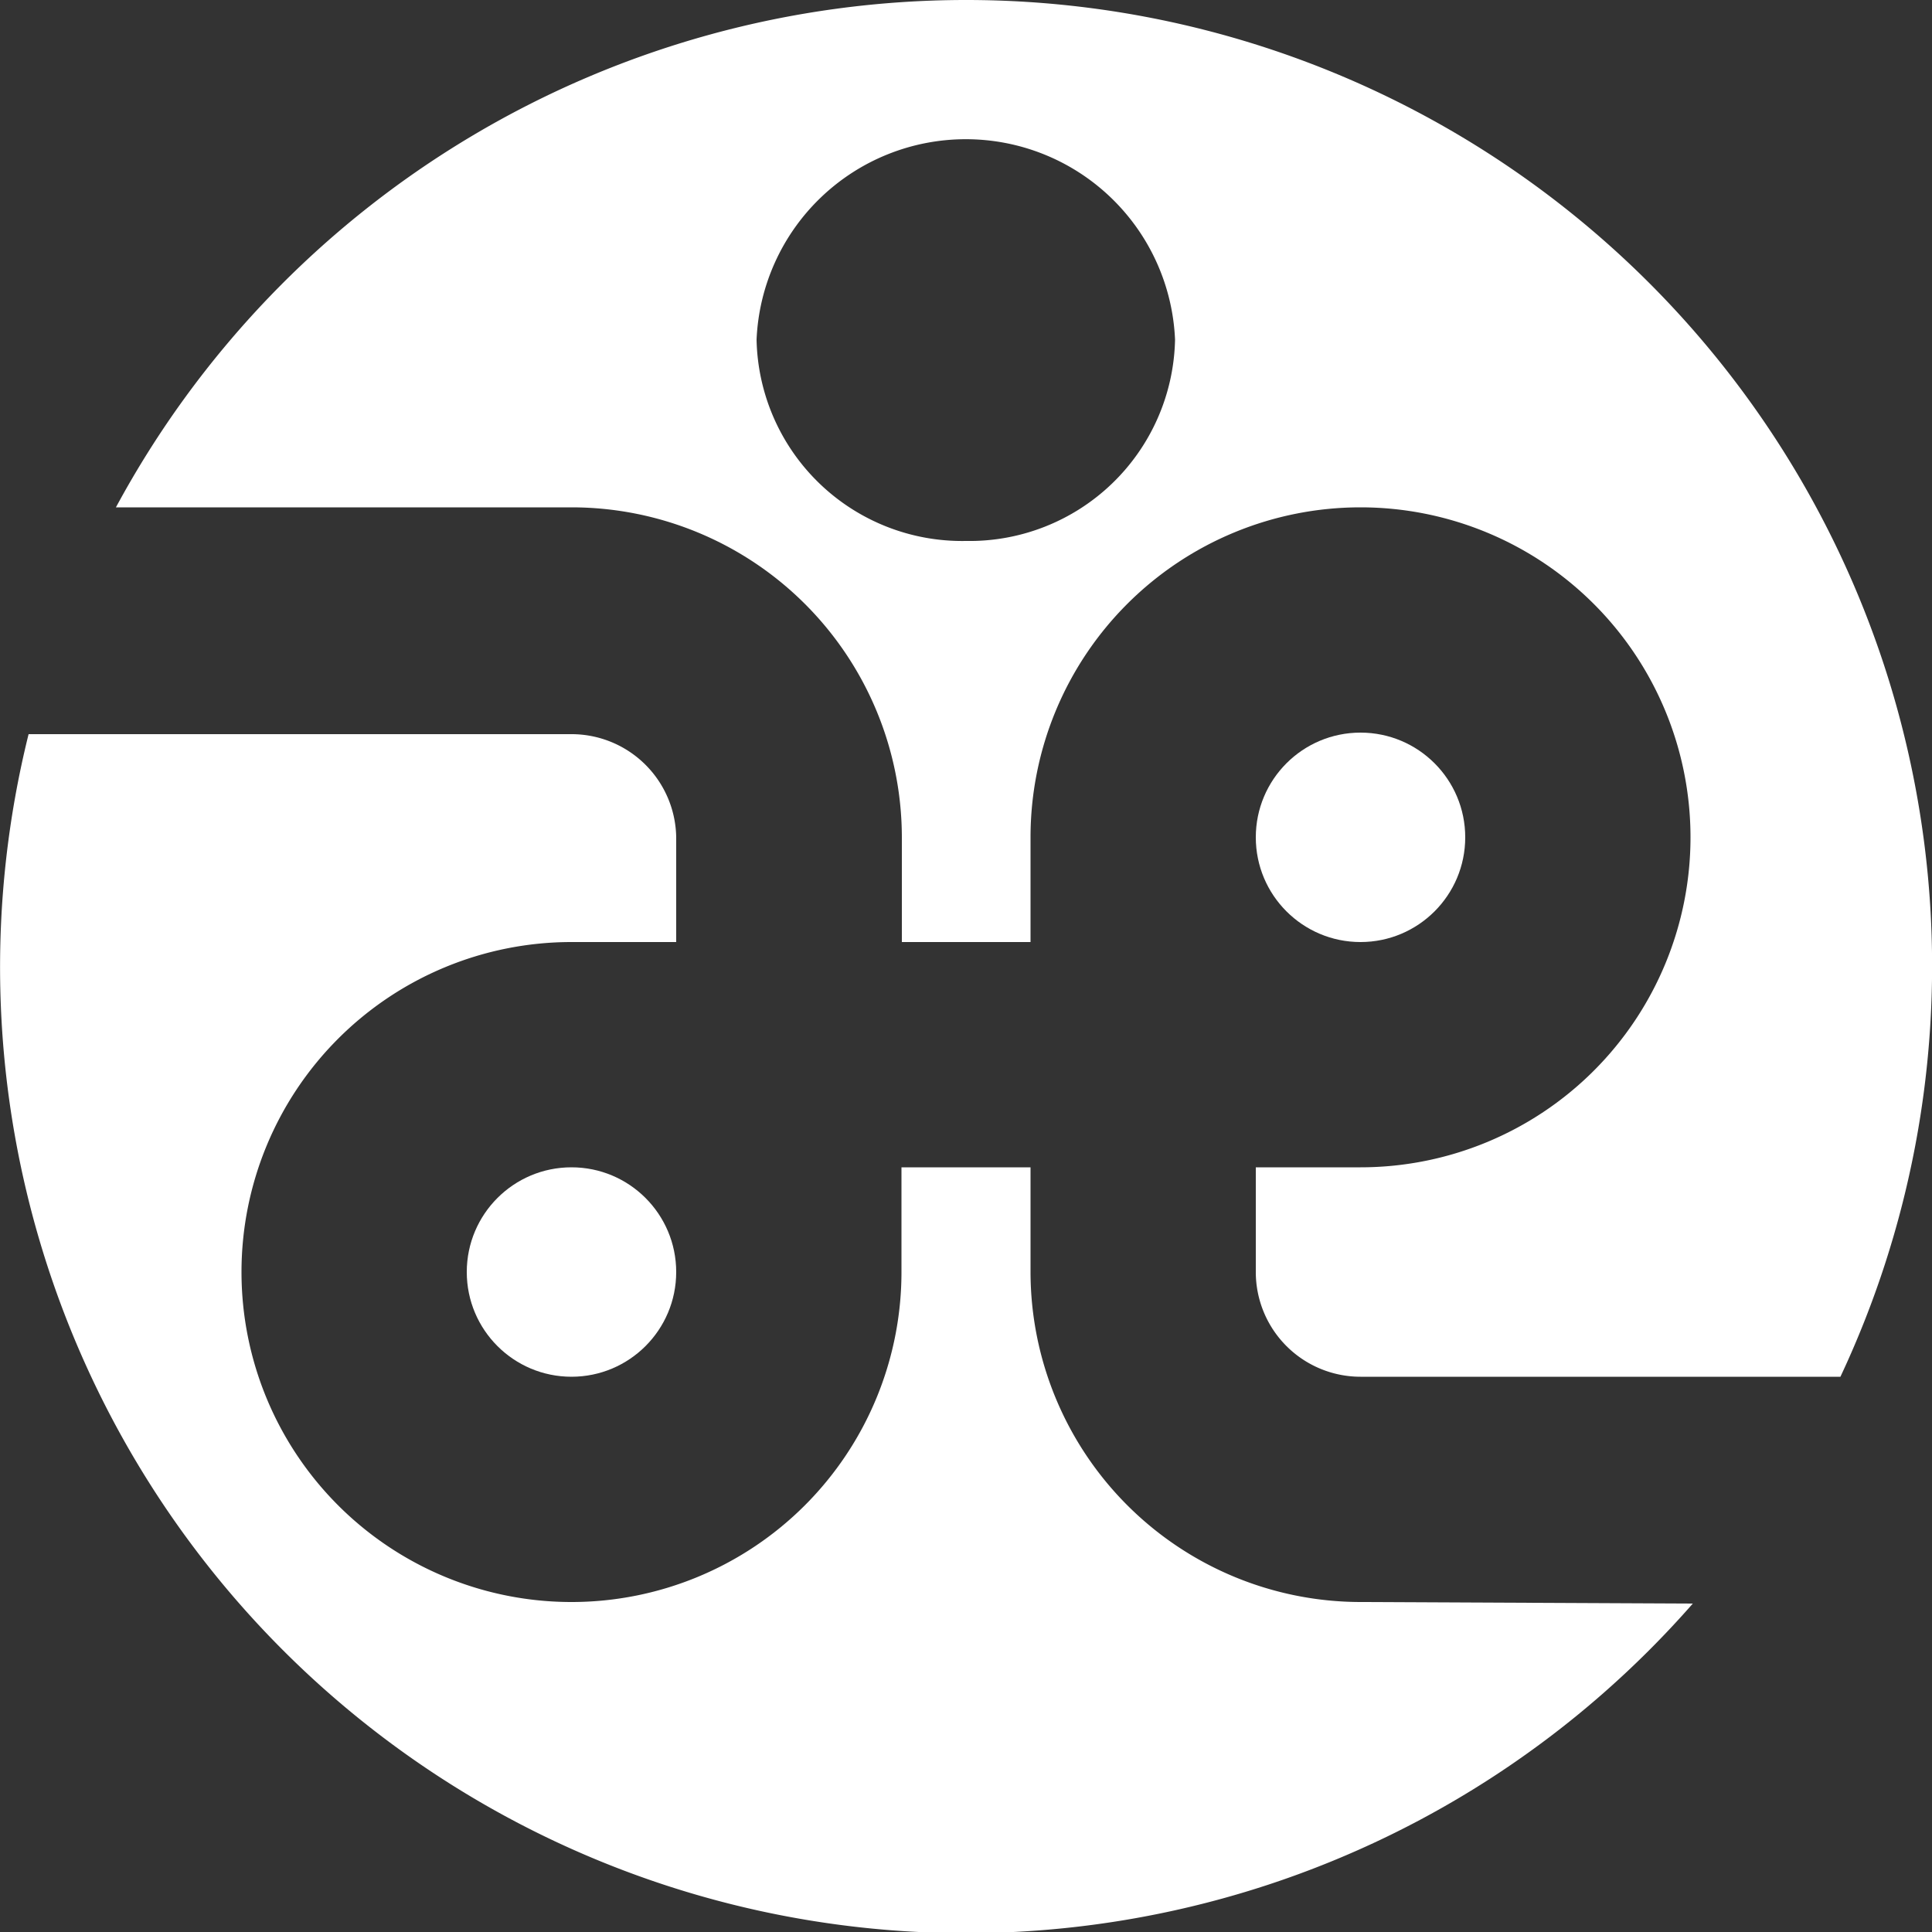 <svg xmlns="http://www.w3.org/2000/svg" width="50" height="50" viewBox="0 0 50 50"><rect x="0" y="0" width="50" height="50" fill="#333333" stroke="none"/><defs><style>.a{fill:#fff;}</style></defs><title>symbol</title><path class="a" d="M35.21,41.46a8.55,8.55,0,0,1-8.54-8.54V30.21H23.33v2.71a8.54,8.54,0,1,1-8.54-8.54H17.5V21.67A2.71,2.71,0,0,0,14.79,19H.74a25,25,0,0,0,43.07,22.5Z"/><path class="a" d="M25,0A25,25,0,0,0,3,13.13h11.8a8.55,8.55,0,0,1,8.54,8.54v2.71h3.33V21.67a8.54,8.54,0,1,1,8.54,8.54H32.5v2.71a2.71,2.71,0,0,0,2.71,2.71H47.63A25,25,0,0,0,25,0Zm0,14a5.32,5.32,0,0,1-5.42-5.21,5.42,5.42,0,0,1,10.83,0A5.32,5.32,0,0,1,25,14Z"/><circle class="a" cx="14.79" cy="32.92" r="2.71"/><circle class="a" cx="35.21" cy="21.67" r="2.71"/></svg>